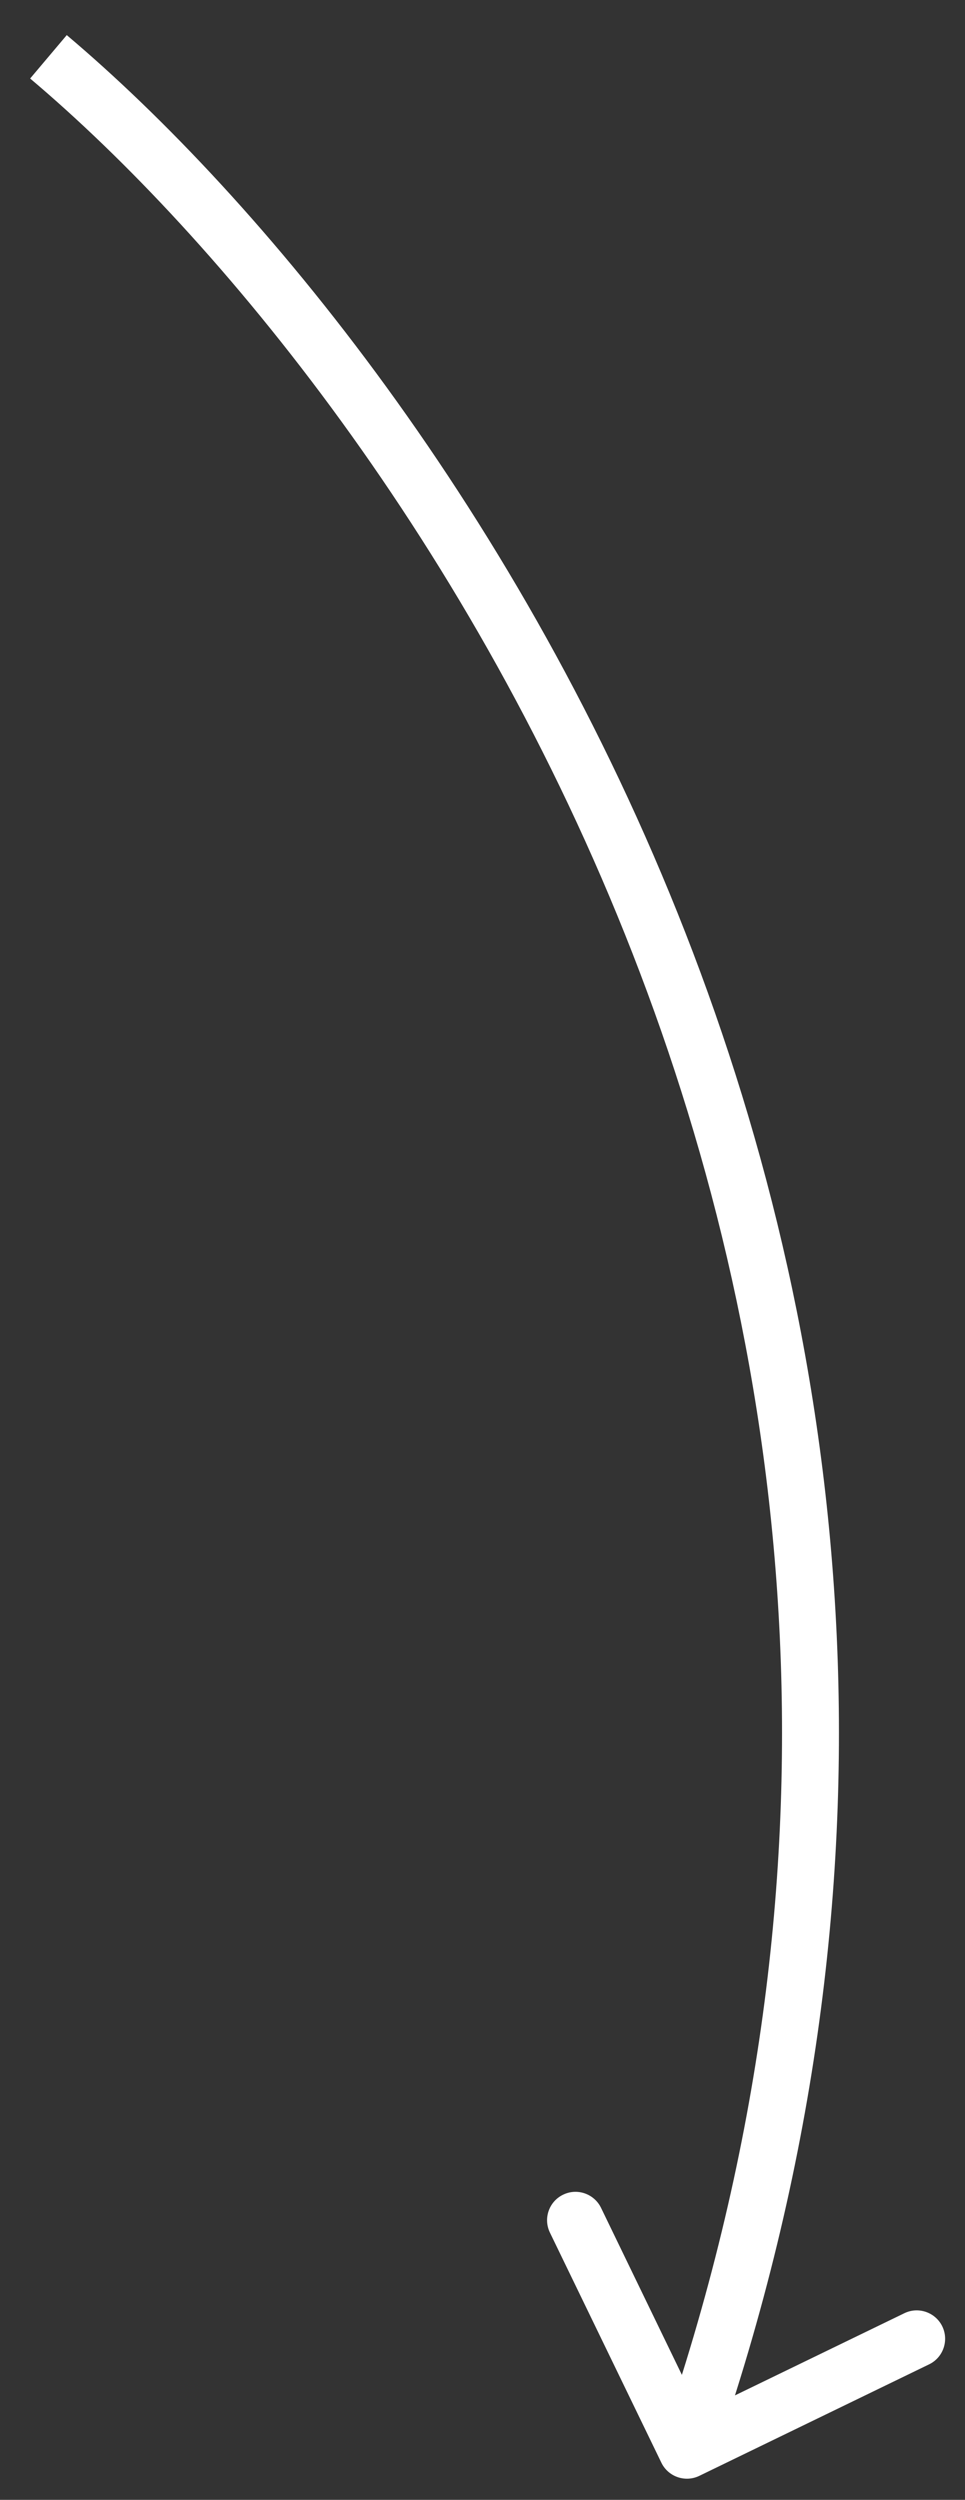 <?xml version="1.0" encoding="UTF-8"?> <svg xmlns="http://www.w3.org/2000/svg" width="17" height="44" viewBox="0 0 17 44" fill="none"><rect x="0" y="0" width="17" height="44" fill="#333333" stroke="none"/><path d="M11.651 43.346C11.771 43.594 12.07 43.698 12.319 43.578L16.368 41.615C16.616 41.495 16.72 41.196 16.6 40.947C16.479 40.699 16.18 40.595 15.932 40.715L12.332 42.46L10.588 38.86C10.467 38.612 10.168 38.508 9.92 38.629C9.671 38.749 9.567 39.048 9.688 39.297L11.651 43.346ZM0.531 1.382C7.113 6.933 18.547 23.031 11.628 42.964L12.573 43.292C19.678 22.821 7.935 6.318 1.176 0.618L0.531 1.382Z" fill="white"></path></svg> 
